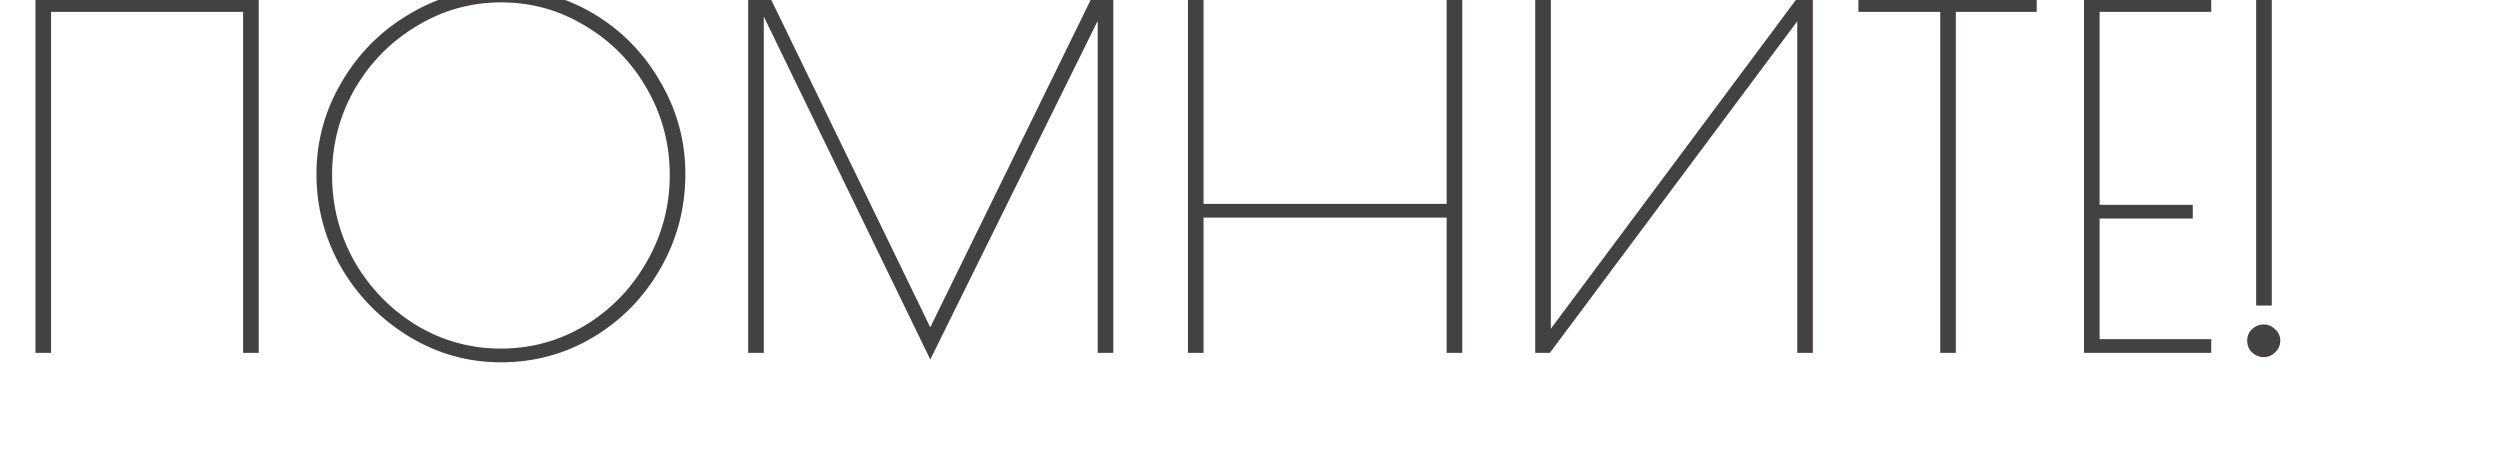 <?xml version="1.0" encoding="UTF-8"?> <svg xmlns="http://www.w3.org/2000/svg" width="1332" height="240" viewBox="0 0 1332 240" fill="none"><path d="M18.9 -1H137.844V188H129.528V6.308H27.216V188H18.9V-1ZM266.886 193.04C249.246 193.04 232.866 188.42 217.746 179.18C202.626 169.94 190.614 157.676 181.71 142.388C172.974 126.932 168.606 110.384 168.606 92.744C168.606 75.272 173.058 58.976 181.962 43.856C190.866 28.568 202.878 16.472 217.998 7.568C233.118 -1.504 249.498 -6.04 267.138 -6.04C284.946 -6.04 301.326 -1.588 316.278 7.316C331.23 16.22 343.074 28.316 351.81 43.604C360.714 58.724 365.166 75.104 365.166 92.744C365.166 110.888 360.714 127.688 351.81 143.144C343.074 158.432 331.146 170.612 316.026 179.684C301.074 188.588 284.694 193.04 266.886 193.04ZM266.886 185.732C283.014 185.732 297.966 181.616 311.742 173.384C325.518 164.984 336.438 153.728 344.502 139.616C352.734 125.336 356.85 109.88 356.85 93.248C356.85 76.784 352.818 61.496 344.754 47.384C336.69 33.272 325.77 22.1 311.994 13.868C298.218 5.468 283.266 1.268 267.138 1.268C250.842 1.268 235.806 5.468 222.03 13.868C208.254 22.1 197.25 33.272 189.018 47.384C180.954 61.496 176.922 76.784 176.922 93.248C176.922 109.88 180.954 125.336 189.018 139.616C197.25 153.728 208.254 164.984 222.03 173.384C235.806 181.616 250.758 185.732 266.886 185.732ZM593.173 -1V188H584.857V11.096L495.649 191.528L406.945 8.828V188H398.629V-1H410.473L495.649 174.392L581.581 -1H593.173ZM632.928 -1H641.244V108.62H770.772V-1H779.088V188H770.772V115.928H641.244V188H632.928V-1ZM817.966 -1H826.282V175.148L957.574 -1H965.89V188H957.574V11.348L825.778 188H817.966V-1ZM1033.76 6.308H990.159V-1H1085.16V6.308H1042.07V188H1033.76V6.308ZM1110.35 -1H1178.14V6.308H1118.67V109.124H1168.31V116.432H1118.67V180.692H1178.14V188H1110.35V-1ZM1202.08 -1H1210.4V162.8H1202.08V-1ZM1206.12 190.268C1203.76 190.268 1201.66 189.428 1199.82 187.748C1198.14 186.068 1197.3 183.968 1197.3 181.448C1197.3 179.096 1198.14 177.08 1199.82 175.4C1201.66 173.72 1203.76 172.88 1206.12 172.88C1208.47 172.88 1210.48 173.72 1212.16 175.4C1214.01 177.08 1214.94 179.096 1214.94 181.448C1214.94 183.968 1214.01 186.068 1212.16 187.748C1210.48 189.428 1208.47 190.268 1206.12 190.268Z" fill="#434141"></path></svg> 